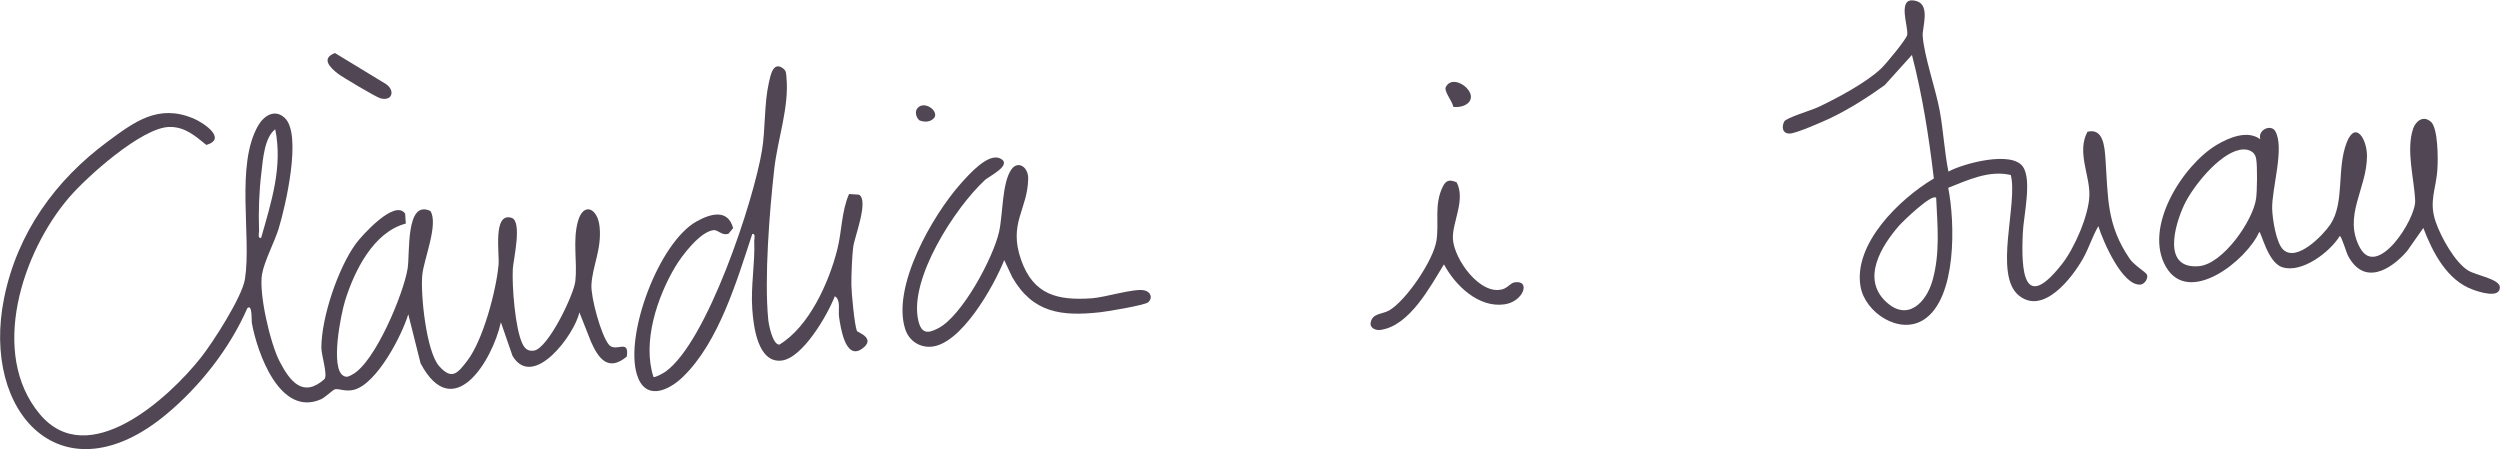 <svg xmlns="http://www.w3.org/2000/svg" id="Capa_2" data-name="Capa 2" viewBox="0 0 193.01 34.69"><defs><style>      .cls-1 {        fill: #514653;      }    </style></defs><g id="Capa_1-2" data-name="Capa 1"><path class="cls-1" d="M21.98,9.1c1.36,1.26.06,6.82-.46,8.53-.33,1.07-1.11,2.51-1.29,3.54-.26,1.49.63,5.34,1.36,6.74.8,1.54,1.81,2.84,3.47,1.35.24-.38-.25-1.84-.25-2.41,0-2.33,1.29-6.17,2.68-8.06.46-.62,3.01-3.46,3.79-2.29l.05.76c-2.5.65-3.98,3.67-4.69,5.96-.32,1.03-1.17,5.25-.11,5.8.26.15.46.01.68-.11,1.75-.94,3.95-6.24,4.26-8.18.19-1.17-.17-5.35,1.76-4.44.64,1.02-.52,3.75-.63,4.95-.14,1.5.31,5.9,1.3,7.02s1.43.56,2.19-.43c1.21-1.59,2.22-5.4,2.4-7.39.08-.86-.46-4.09,1.01-3.62.84.27.13,3.25.09,3.94-.07,1.33.18,4.63.75,5.79.19.38.42.58.88.52,1.09-.16,3.08-4.3,3.2-5.37.16-1.51-.22-3.12.2-4.62s1.52-1.03,1.67.42c.18,1.76-.57,3.07-.63,4.52-.04.96.73,3.81,1.33,4.57.54.68,1.61-.51,1.4.94-1.42,1.18-2.18.17-2.76-1.14l-.9-2.28c-.36,1.71-3.56,6.02-5.16,3.37l-.9-2.6c-.66,2.99-3.68,7.91-6.2,3.17l-.95-3.79c-.5,1.66-2.43,5.37-4.19,5.83-.65.17-1.14-.1-1.46-.04-.16.03-.75.62-1.08.77-3.18,1.41-4.93-3.58-5.35-5.9-.03-.18.05-1.51-.35-1.12-1.34,3.08-3.65,6.02-6.22,8.16-8.01,6.69-14.37-.03-12.55-8.97,1.02-5,3.94-9.07,7.99-12.06,2.08-1.54,3.89-2.9,6.57-1.81.83.34,2.69,1.59,1.05,2.07-.85-.69-1.64-1.4-2.83-1.39-2.12.01-6.39,3.84-7.77,5.45C1.73,19.44-.86,27.27,3.07,31.97c3.73,4.46,9.95-1.22,12.43-4.35.93-1.17,3.2-4.7,3.41-6.07.52-3.29-.75-8.82,1.03-11.87.45-.76,1.28-1.29,2.04-.58ZM20.16,18.37c.78-2.76,1.68-5.48,1.09-8.39-.84.64-.95,2.34-1.07,3.36-.18,1.48-.23,2.99-.18,4.49,0,.19-.12.58.15.54Z"></path><path class="cls-1" d="M150.42,13.25c1.19-.65,4.88-1.62,5.75-.39.73,1.02.05,3.85,0,5.13-.14,2.95.06,6.17,3.02,2.4.96-1.21,2.1-3.81,2.12-5.35.02-1.57-.98-3.32-.15-4.87,1.24-.31,1.32,1.19,1.39,2.07.21,2.97.06,5.1,1.88,7.75.32.47,1.2,1,1.31,1.19.15.28-.16.76-.48.79-1.41.13-2.91-3.38-3.26-4.51-.47.81-.73,1.71-1.2,2.53-.84,1.48-3.06,4.36-4.94,2.82-1.97-1.61-.05-7.09-.62-9.3-1.68-.39-3.31.39-4.83.99.53,2.65.68,8.5-1.87,10.17-1.88,1.23-4.55-.53-4.9-2.55-.57-3.32,3.06-6.8,5.66-8.34-.38-3.22-.88-6.41-1.69-9.54l-2.1,2.33c-1.29.93-2.82,1.9-4.26,2.58-.58.27-2.54,1.13-3.05,1.16-.57.03-.68-.48-.45-.93.15-.29,2.12-.87,2.62-1.11,1.45-.68,3.73-1.9,4.86-2.98.36-.34,1.92-2.22,2.01-2.58.14-.59-.89-3.11.74-2.62,1.06.32.42,2.06.46,2.66.09,1.53,1.01,4.13,1.32,5.83.28,1.55.36,3.15.67,4.69ZM149.48,15.27c-.34-.35-2.58,1.83-2.88,2.17-1.36,1.57-2.89,4.06-1.01,5.84,1.67,1.59,3.14.08,3.62-1.67.58-2.1.37-4.2.27-6.34Z"></path><path class="cls-1" d="M65.57,14.98l.75.05c.78.45-.36,3.29-.45,4.05-.09.68-.15,2.25-.14,2.94.01.6.24,3.1.43,3.54.04.09,1.52.56.4,1.36-1.31.94-1.67-1.71-1.78-2.44-.08-.48.16-1.33-.33-1.61-.56,1.45-2.49,4.8-4.13,4.97-1.82.19-2.15-2.66-2.24-3.96-.13-1.79.22-3.54.15-5.28,0-.19.12-.58-.15-.54-1.18,3.58-2.58,8.36-5.36,11.04-1.16,1.12-2.93,1.85-3.55-.19-.95-3.1,1.71-10.19,4.6-11.81,1.07-.6,2.42-1,2.83.51l-.35.43c-.54.19-.79-.32-1.18-.27-1.03.13-2.43,1.97-2.94,2.83-1.4,2.35-2.55,5.82-1.68,8.5.11.08.78-.3.92-.4,3.21-2.27,6.82-13.18,7.46-17.1.27-1.64.16-3.58.53-5.22.12-.54.33-1.72,1.13-1.07.24.19.2.44.23.7.21,2.26-.68,4.73-.94,7-.37,3.27-.78,8.46-.47,11.65.04.43.34,1.93.85,1.95,2.29-1.36,3.84-4.8,4.48-7.34.36-1.42.32-2.94.91-4.29Z"></path><path class="cls-1" d="M187.68,9.4c.55.52.55,2.84.5,3.61-.09,1.62-.7,2.52-.12,4.16.4,1.14,1.46,3.08,2.5,3.72.58.36,2.44.65,2.44,1.29,0,.89-1.59.36-2.06.19-2.02-.71-3.13-2.89-3.85-4.77l-1.25,1.78c-1.31,1.51-3.34,2.67-4.56.37-.14-.26-.51-1.54-.64-1.53-.76,1.24-2.93,2.9-4.44,2.41-1.14-.37-1.61-2.73-1.78-2.72-.96,2.19-5.43,5.75-7.2,2.69s1.31-7.85,3.91-9.41c.96-.57,2.38-1.17,3.37-.44-.2-.75.84-1.18,1.16-.62.74,1.27-.28,4.43-.24,5.99.02.75.3,2.66.87,3.17,1.05.95,3.05-1.12,3.62-1.96,1.13-1.69.47-4.31,1.27-6.34.68-1.71,1.57-.24,1.56,1.08-.02,2.54-1.87,4.62-.54,7.06s4.31-2.2,4.26-3.63c-.06-1.64-.73-3.91-.15-5.59.2-.57.8-1.02,1.35-.51ZM172.91,11.57c-1.6.32-3.62,2.83-4.29,4.26-.74,1.59-1.7,4.96,1.14,4.72,1.86-.16,4.18-3.51,4.42-5.22.08-.58.11-2.55,0-3.09-.12-.63-.72-.78-1.28-.67Z"></path><path class="cls-1" d="M76.02,13.92c-2.28,2.11-5.88,7.64-5.12,10.84.24,1.02.74,1,1.54.58,1.85-.96,4.23-5.42,4.69-7.43.3-1.31.22-3.76.94-4.81.51-.75,1.33-.21,1.31.69-.04,2.41-1.55,3.44-.54,6.29.95,2.69,2.81,3.13,5.44,2.95,1.04-.07,3.23-.77,4.04-.62.51.1.71.58.32.93-.25.22-3.19.72-3.73.77-2.95.32-5.17.06-6.76-2.71l-.62-1.32c-.78,1.98-3.34,6.56-5.68,6.69-.88.05-1.66-.47-1.95-1.32-1.1-3.28,2.1-8.84,4.28-11.28.61-.68,2.09-2.38,3.03-1.94,1.02.48-.85,1.38-1.19,1.68Z"></path><path class="cls-1" d="M112.45,14.06c.73,1.37-.35,3.11-.28,4.39.09,1.57,2.13,4.42,3.87,3.87.37-.12.58-.47.89-.52,1.27-.21.71,1.5-.8,1.7-1.99.27-3.78-1.46-4.65-3.09-1.07,1.73-2.65,4.74-4.89,5.06-.31.05-.77-.09-.78-.47.08-.85.89-.71,1.45-1.04,1.32-.78,3.4-3.86,3.64-5.38.22-1.39-.2-2.78.49-4.17.26-.53.54-.55,1.06-.34Z"></path><path class="cls-1" d="M25.87,4.1l3.93,2.39c.75.52.46,1.37-.46,1.09-.33-.1-2.9-1.62-3.25-1.89-.64-.5-1.32-1.2-.21-1.6Z"></path><path class="cls-1" d="M113.21,6.77c.87.9-.02,1.6-1.01,1.48-.04-.39-.74-1.2-.58-1.53.35-.68,1.18-.37,1.59.05Z"></path><path class="cls-1" d="M70.87,8.31c.53-.52,1.55.21,1.29.74-.26.38-.78.41-1.18.24-.27-.23-.38-.71-.12-.97Z"></path></g></svg>